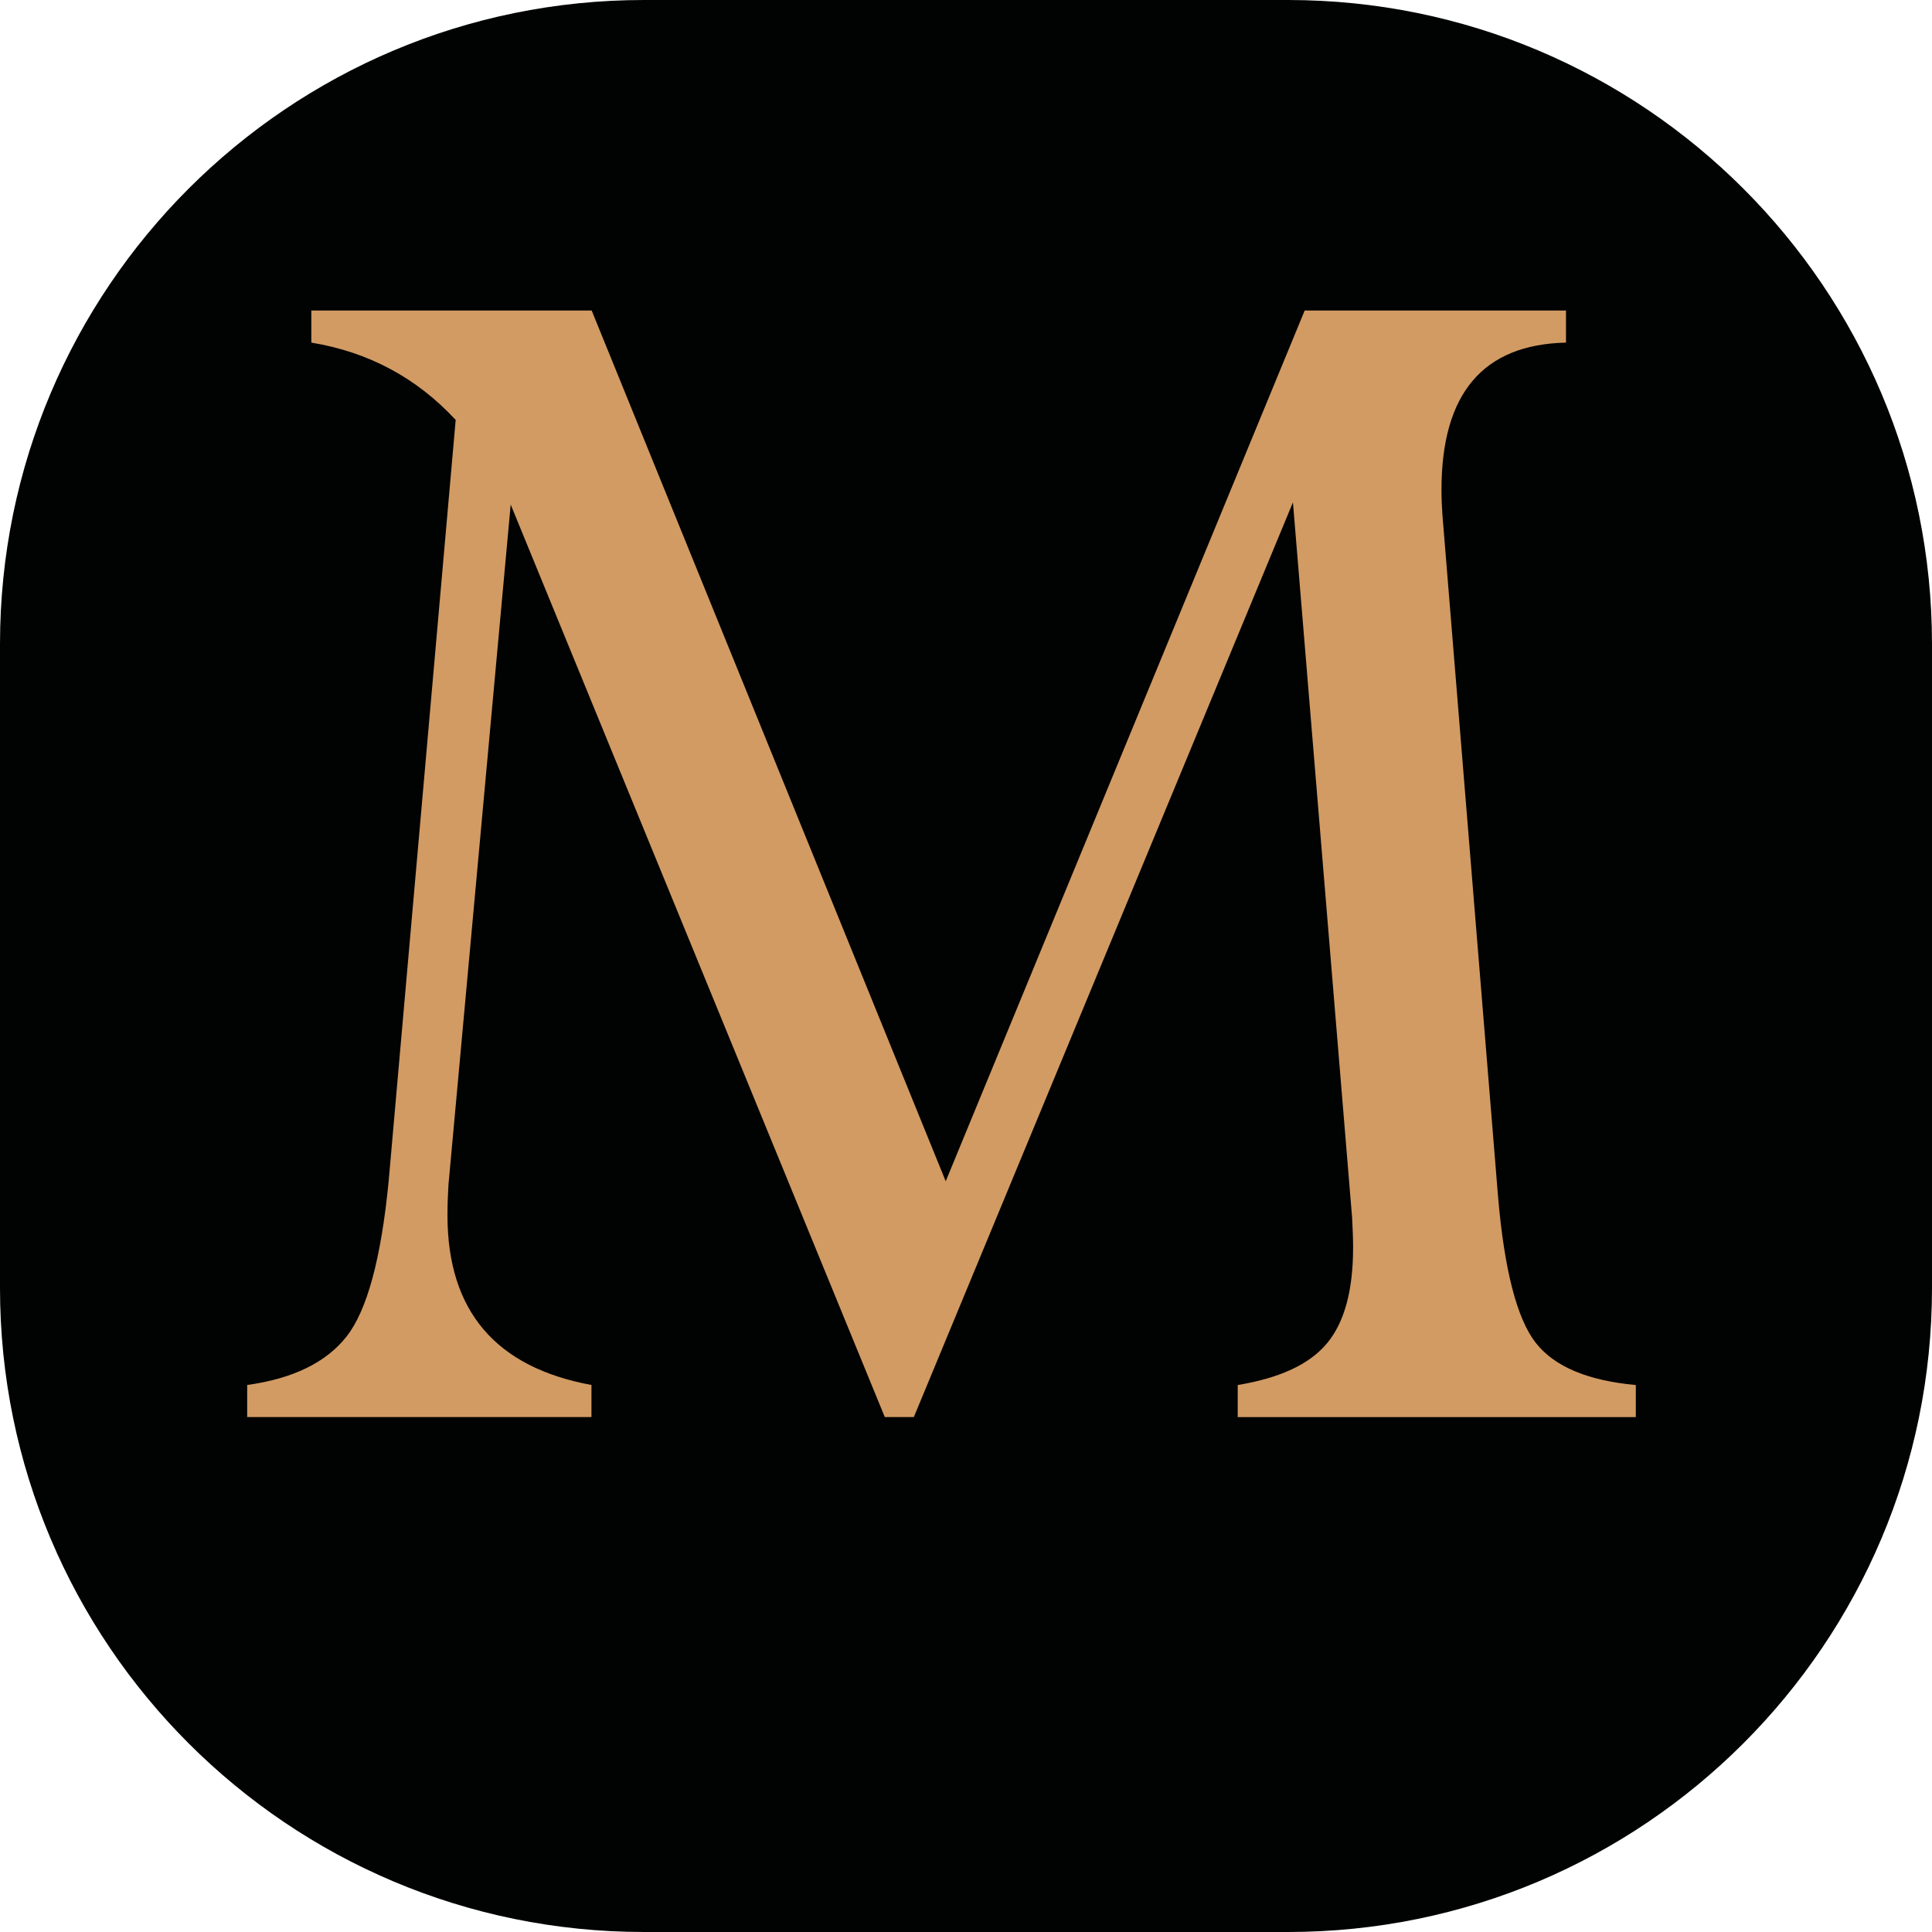 <?xml version="1.0" encoding="utf-8"?>
<!-- Generator: Adobe Illustrator 16.0.0, SVG Export Plug-In . SVG Version: 6.00 Build 0)  -->
<!DOCTYPE svg PUBLIC "-//W3C//DTD SVG 1.1//EN" "http://www.w3.org/Graphics/SVG/1.1/DTD/svg11.dtd">
<svg version="1.1" id="Calque_1" xmlns="http://www.w3.org/2000/svg" xmlns:xlink="http://www.w3.org/1999/xlink" x="0px" y="0px"
	 width="36px" height="36px" viewBox="0 0 36 36" enable-background="new 0 0 36 36" xml:space="preserve">
<path fill="#010202" d="M36,24c0,6.627-5.373,12-12,12H12C5.373,36,0,30.627,0,24V12C0,5.373,5.373,0,12,0h12
	c6.627,0,12,5.373,12,12V24z"/>
<path fill="#D29B63" d="M24.311,5.786h4.869v0.598c-1.547,0.035-2.32,0.949-2.32,2.742c0,0.152,0.006,0.311,0.018,0.475
	l1.037,12.709c0.117,1.354,0.35,2.255,0.695,2.703s0.969,0.712,1.871,0.795v0.598h-7.418v-0.598c0.787-0.13,1.342-0.389,1.664-0.778
	c0.324-0.389,0.486-0.983,0.486-1.785c0-0.165-0.008-0.348-0.018-0.549L24.092,9.361l-7.064,17.044h-0.541L9.516,9.402l-1.16,12.68
	c-0.012,0.199-0.018,0.387-0.018,0.563c0,1.778,0.894,2.833,2.683,3.162v0.598H4.606v-0.598c0.855-0.118,1.474-0.421,1.854-0.906
	s0.642-1.449,0.782-2.891L8.491,7.825C7.764,7.04,6.868,6.56,5.801,6.384V5.786h5.224l6.597,16.225L24.311,5.786z"/>
</svg>
